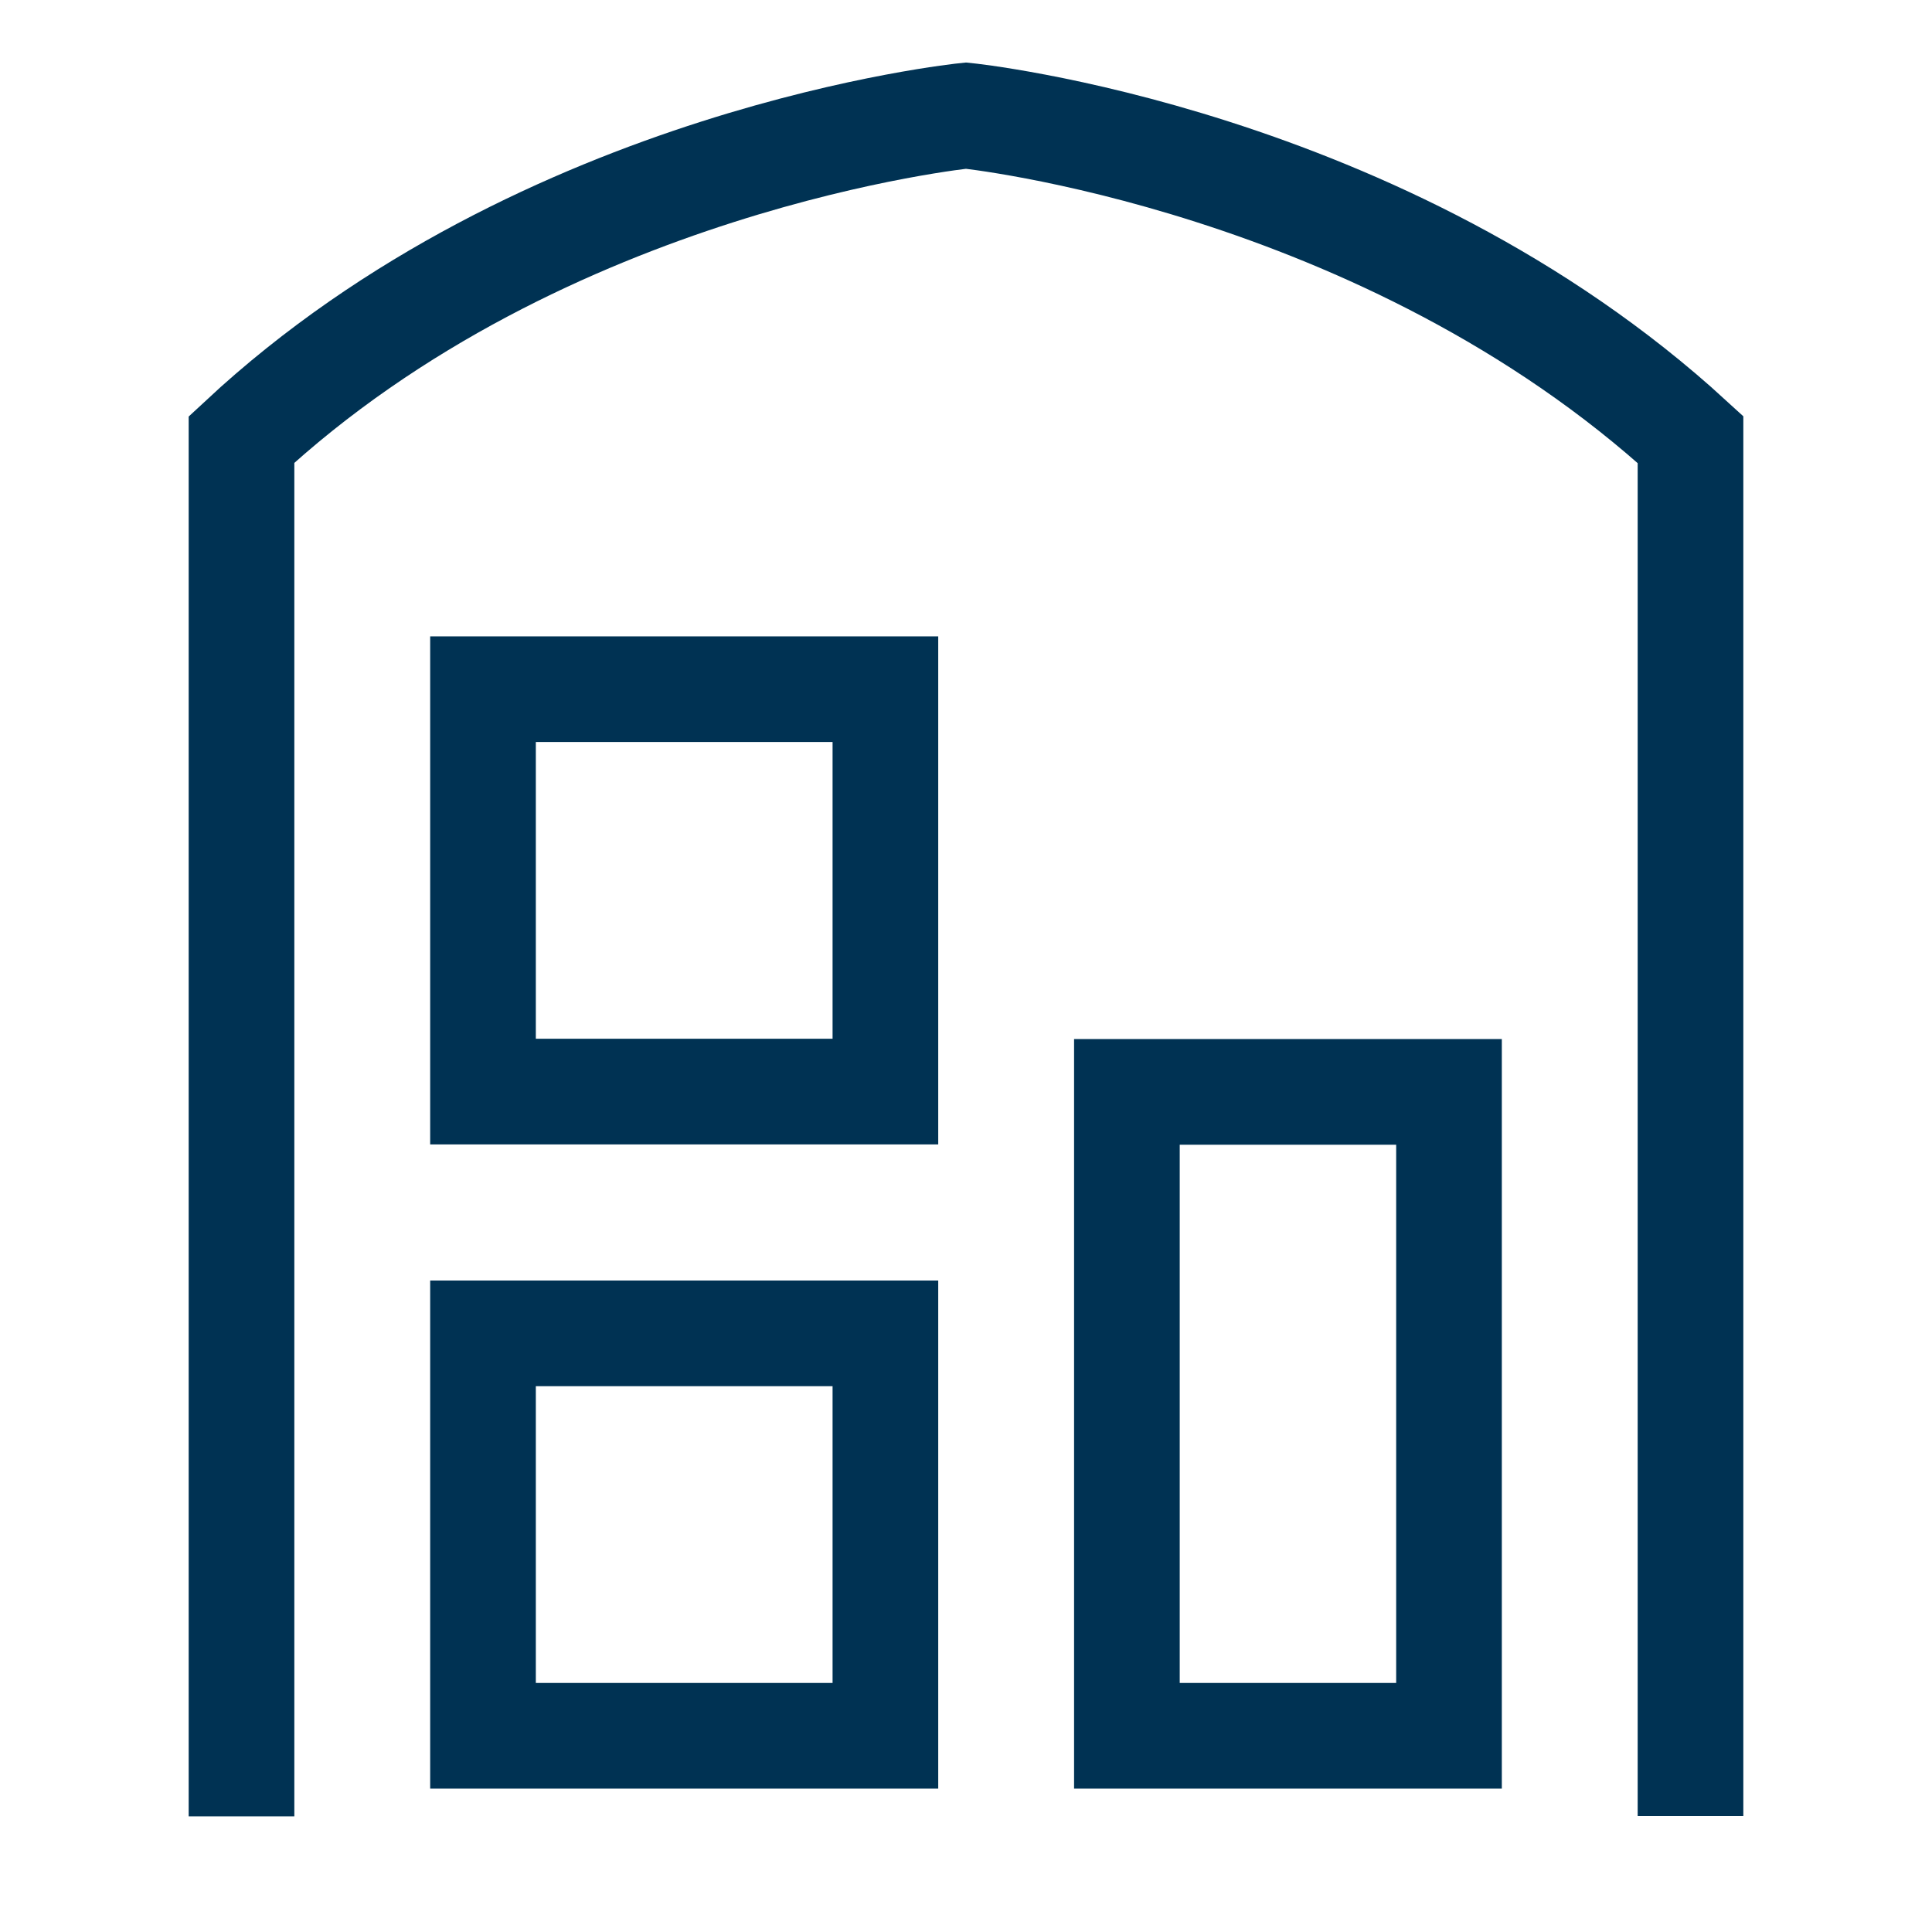 <svg width="64" height="64" viewBox="0 0 64 64" fill="none" xmlns="http://www.w3.org/2000/svg">
<path d="M8 60.17V14.56C18.02 5.23 32 3.83 32 3.83C32 3.83 45.82 5.23 56 14.56V60.16M29.33 22.83H16V36.16H29.33V22.83ZM29.33 44.17H16V57.5H29.33V44.17ZM48 36.17H37.33V57.5H48V36.17Z" stroke="#003253" stroke-width="3.5"/>
</svg>
